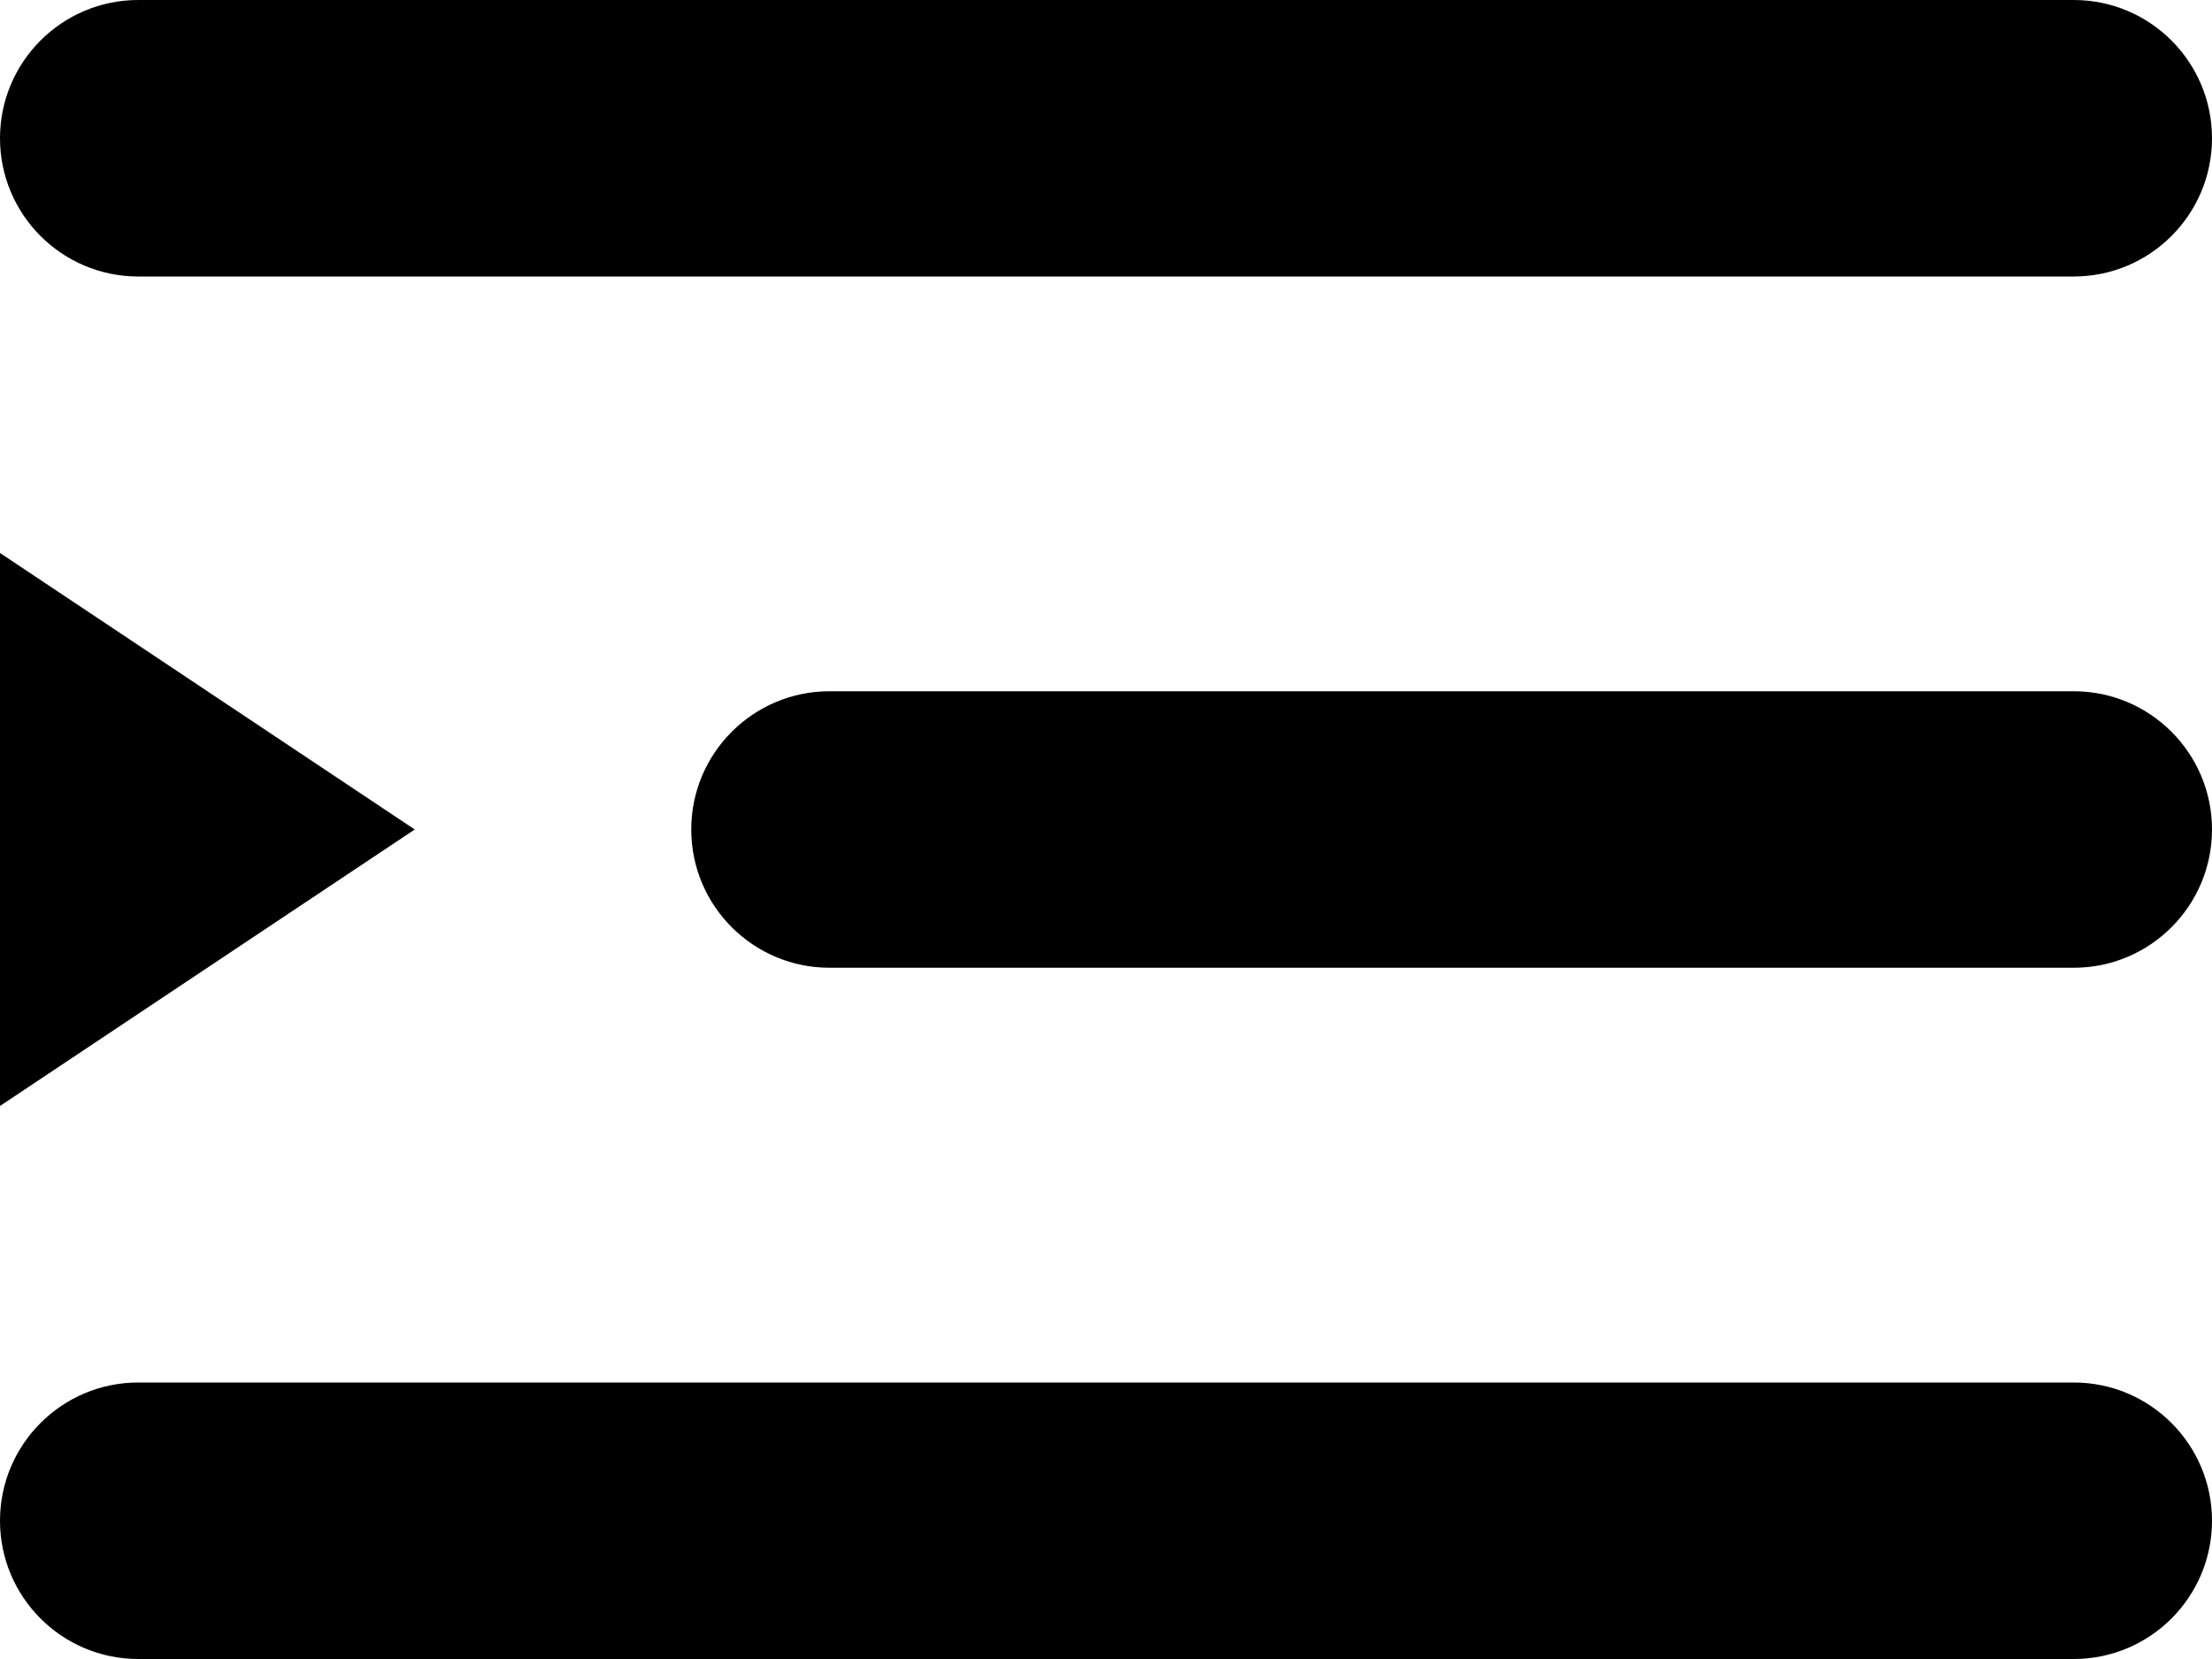 <?xml version="1.0" encoding="UTF-8"?>
<svg width="16px" height="12px" viewBox="0 0 16 12" version="1.1" xmlns="http://www.w3.org/2000/svg" xmlns:xlink="http://www.w3.org/1999/xlink">
    <title>形状结合</title>
    <g id="交易首页" stroke="none" stroke-width="1" fill="none" fill-rule="evenodd">
        <g id="现货买入" transform="translate(-19, -71)" fill="#000000">
            <g id="编组" transform="translate(19, 64)">
                <path d="M1,7 L15,7 C15.552,7 16,7.448 16,8 C16,8.552 15.552,9 15,9 L1,9 C0.448,9 6.76353751e-17,8.552 0,8 C-6.76353751e-17,7.448 0.448,7 1,7 Z M6,12 L15,12 C15.552,12 16,12.448 16,13 C16,13.552 15.552,14 15,14 L6,14 C5.448,14 5,13.552 5,13 C5,12.448 5.448,12 6,12 Z M1,17 L15,17 C15.552,17 16,17.448 16,18 C16,18.552 15.552,19 15,19 L1,19 C0.448,19 6.76353751e-17,18.552 0,18 C-6.76353751e-17,17.448 0.448,17 1,17 Z M0,11 L0,15 L3,13 L0,11 Z" id="形状结合"></path>
            </g>
        </g>
    </g>
</svg>